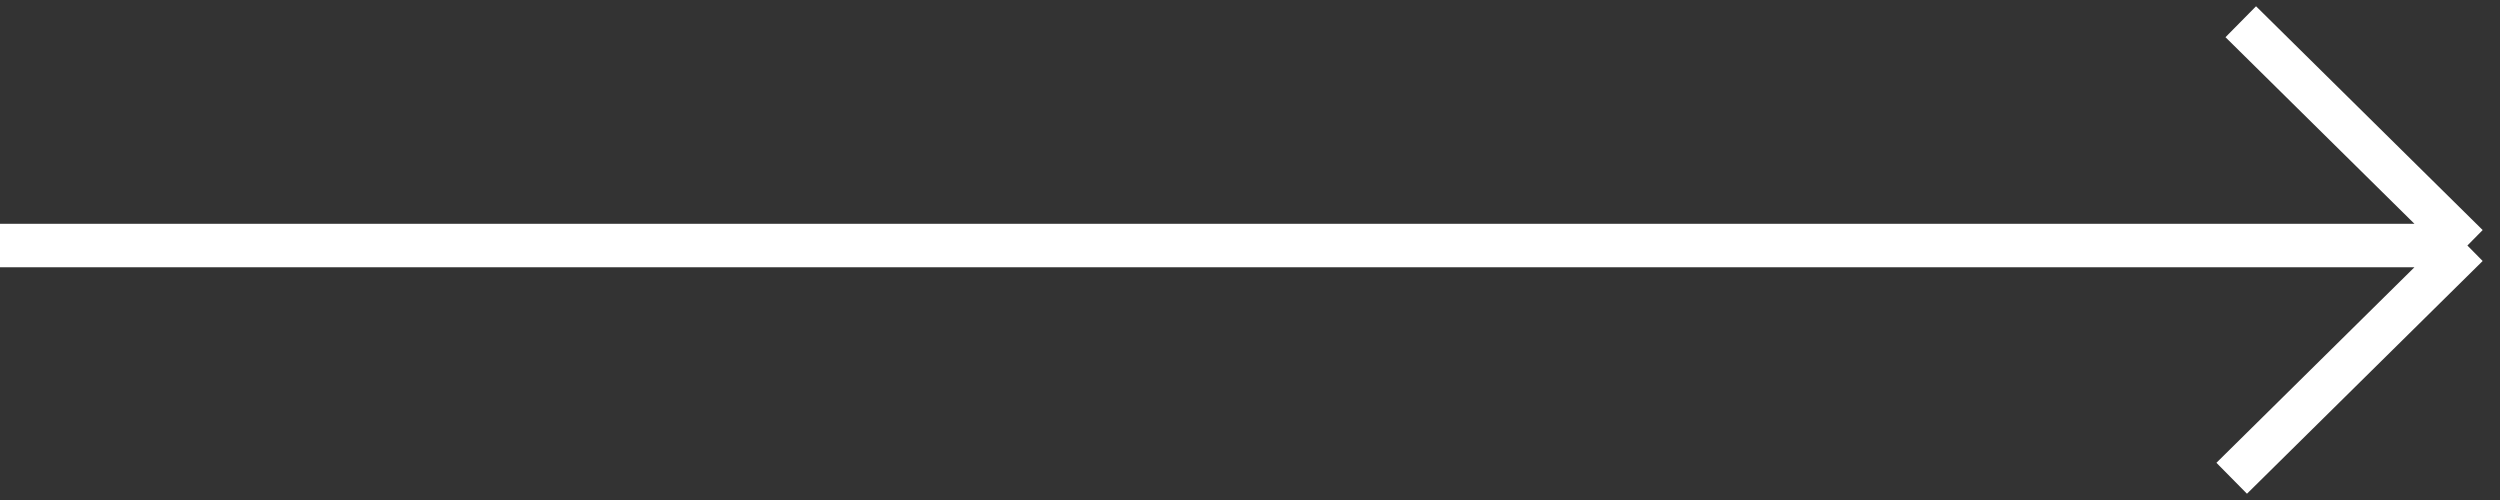<?xml version="1.0" encoding="UTF-8"?> <svg xmlns="http://www.w3.org/2000/svg" width="115" height="23" viewBox="0 0 115 23" fill="none"><rect x="0" y="0" width="115" height="23" fill="#333333" stroke="none"/> <path d="M102.658 22L113.5 11.294M113.5 11.294L103.075 1M113.5 11.294H0" stroke="white" stroke-width="2"></path> </svg> 